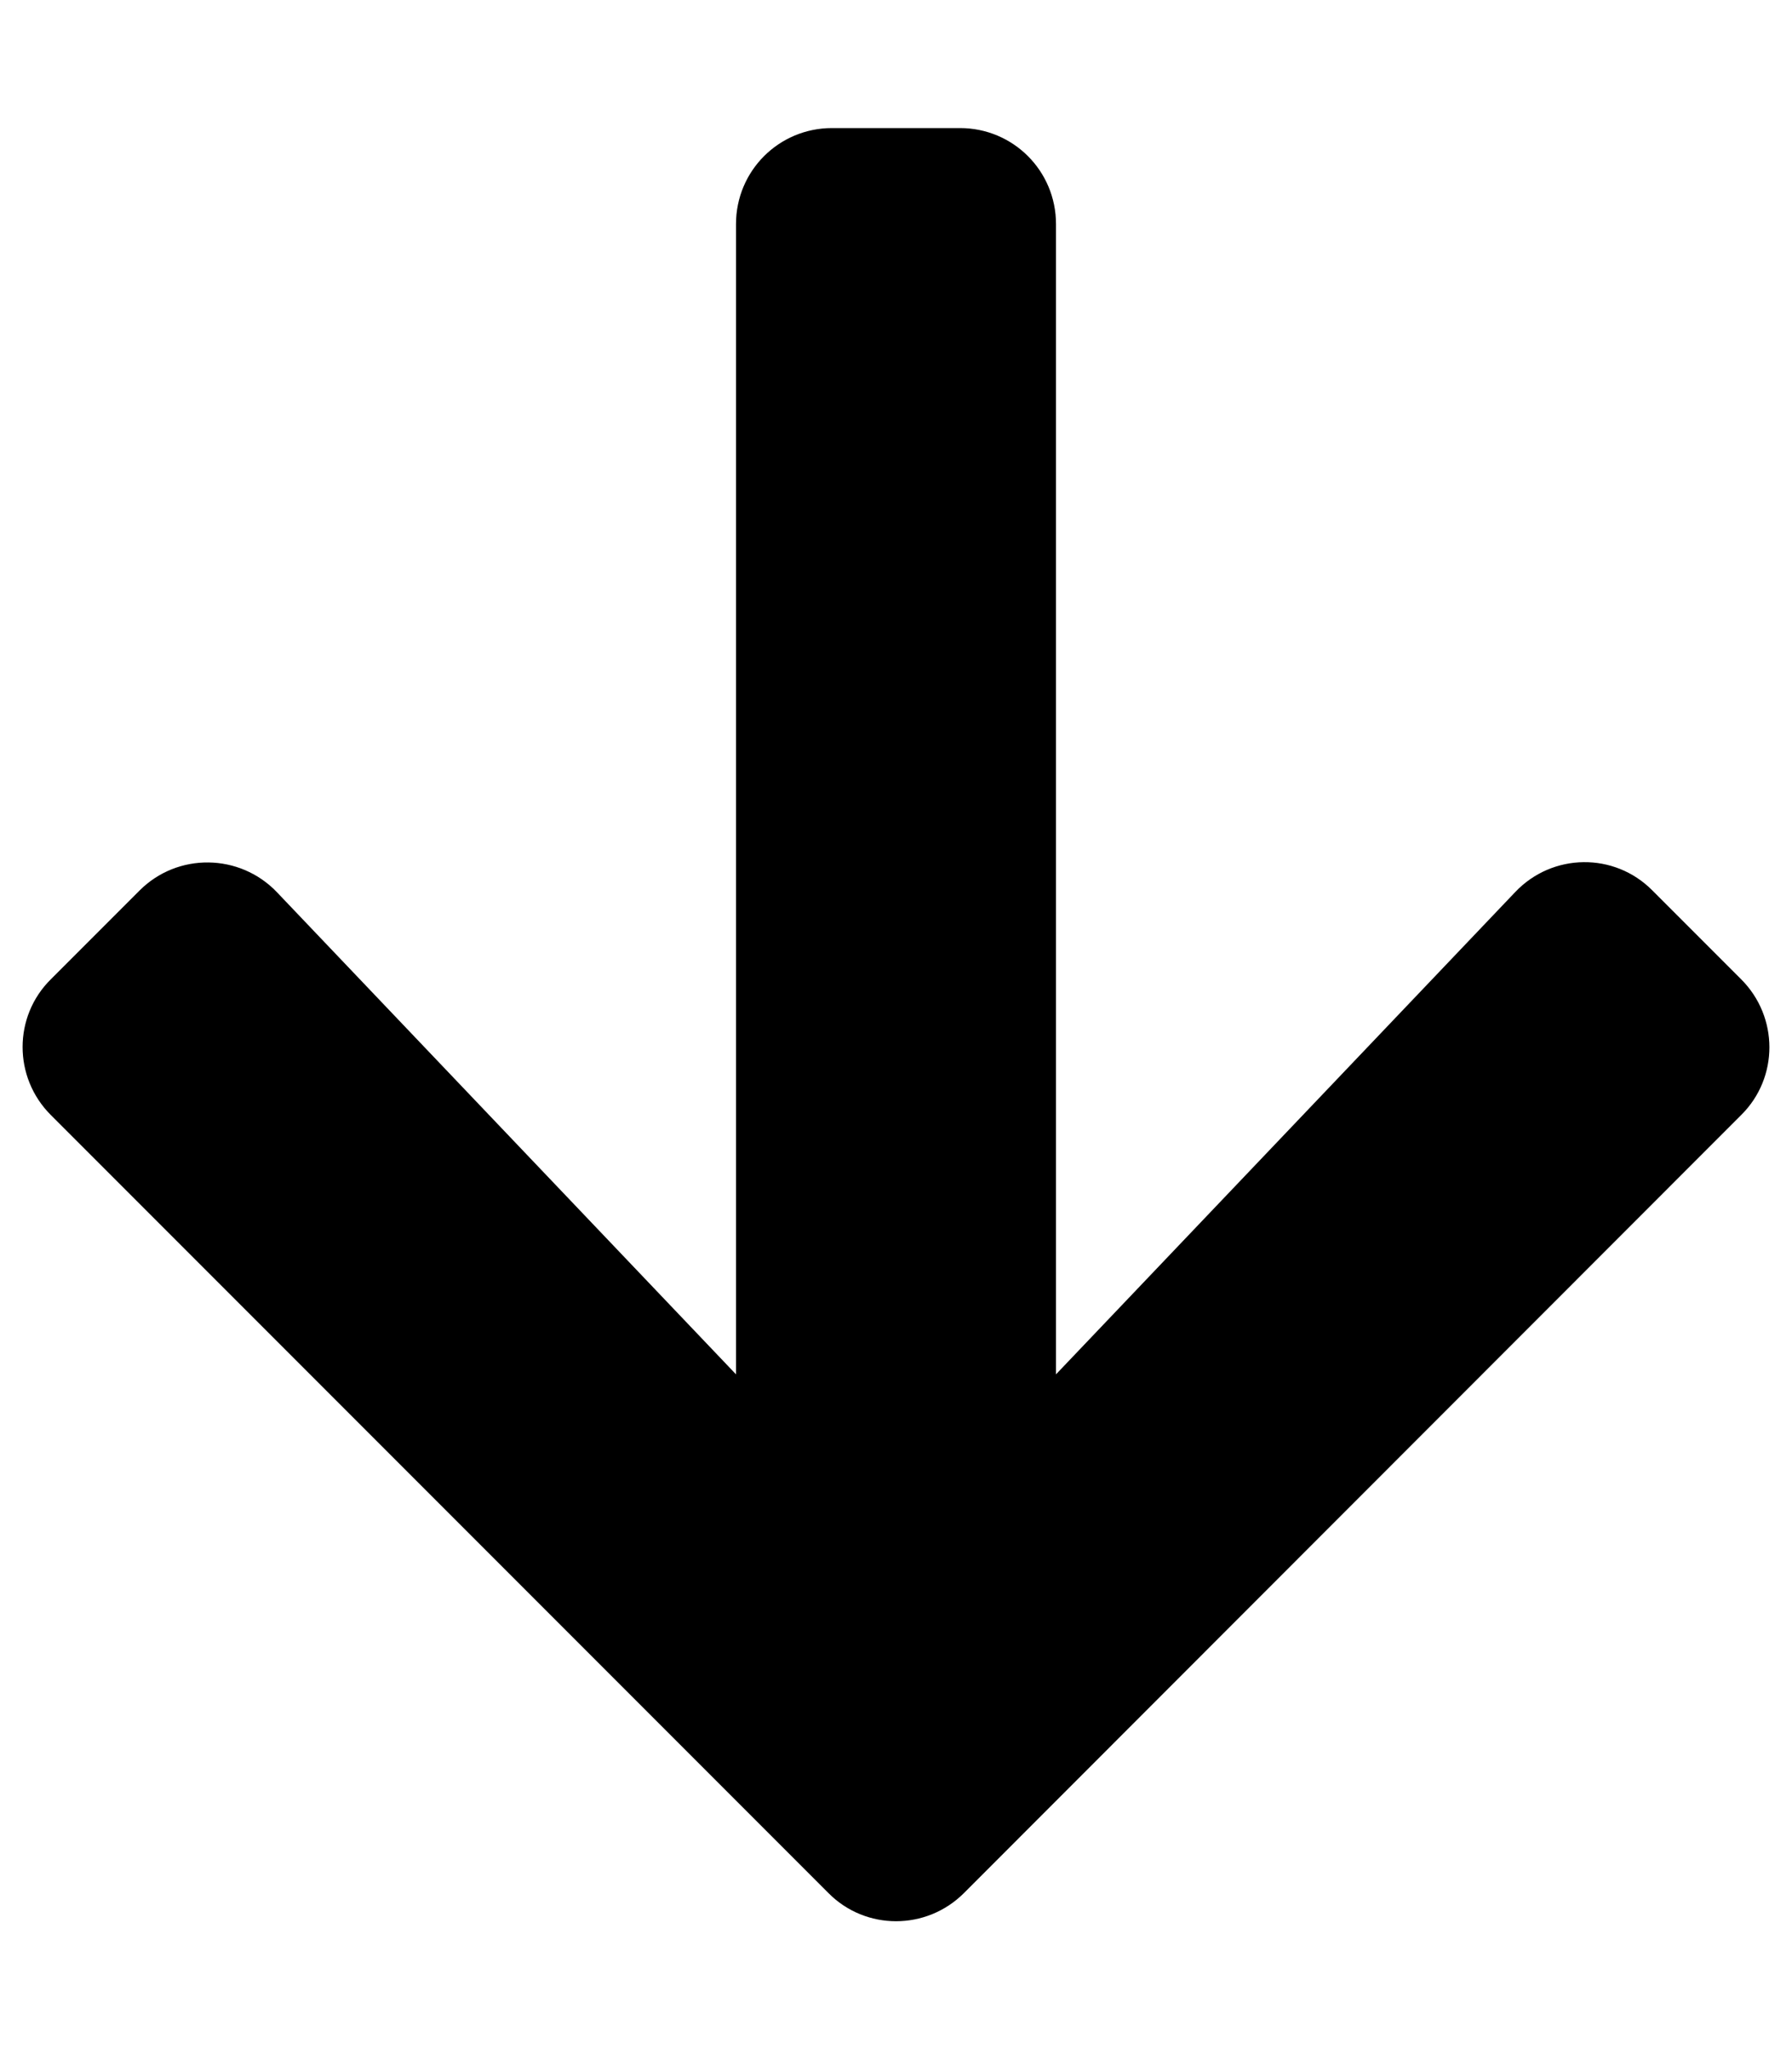 <?xml version="1.0" encoding="utf-8"?>
<!-- Generator: Adobe Illustrator 24.3.0, SVG Export Plug-In . SVG Version: 6.00 Build 0)  -->
<svg version="1.1" id="Layer_1" focusable="false" xmlns="http://www.w3.org/2000/svg" xmlns:xlink="http://www.w3.org/1999/xlink"
	 x="0px" y="0px" viewBox="0 0 448 512" style="enable-background:new 0 0 448 512;" xml:space="preserve">
<path d="M413.1,222.5l22.2,22.2c9.4,9.4,9.4,24.6,0,33.9L241,473c-9.4,9.4-24.6,9.4-33.9,0L12.7,278.6c-9.4-9.4-9.4-24.6,0-33.9
	l22.2-22.2c9.5-9.5,25-9.3,34.3,0.4L184,343.4V56c0-13.3,10.7-24,24-24h32c13.3,0,24,10.7,24,24v287.4l114.8-120.5
	C388.1,213.1,403.6,212.9,413.1,222.5z"/>
</svg>
